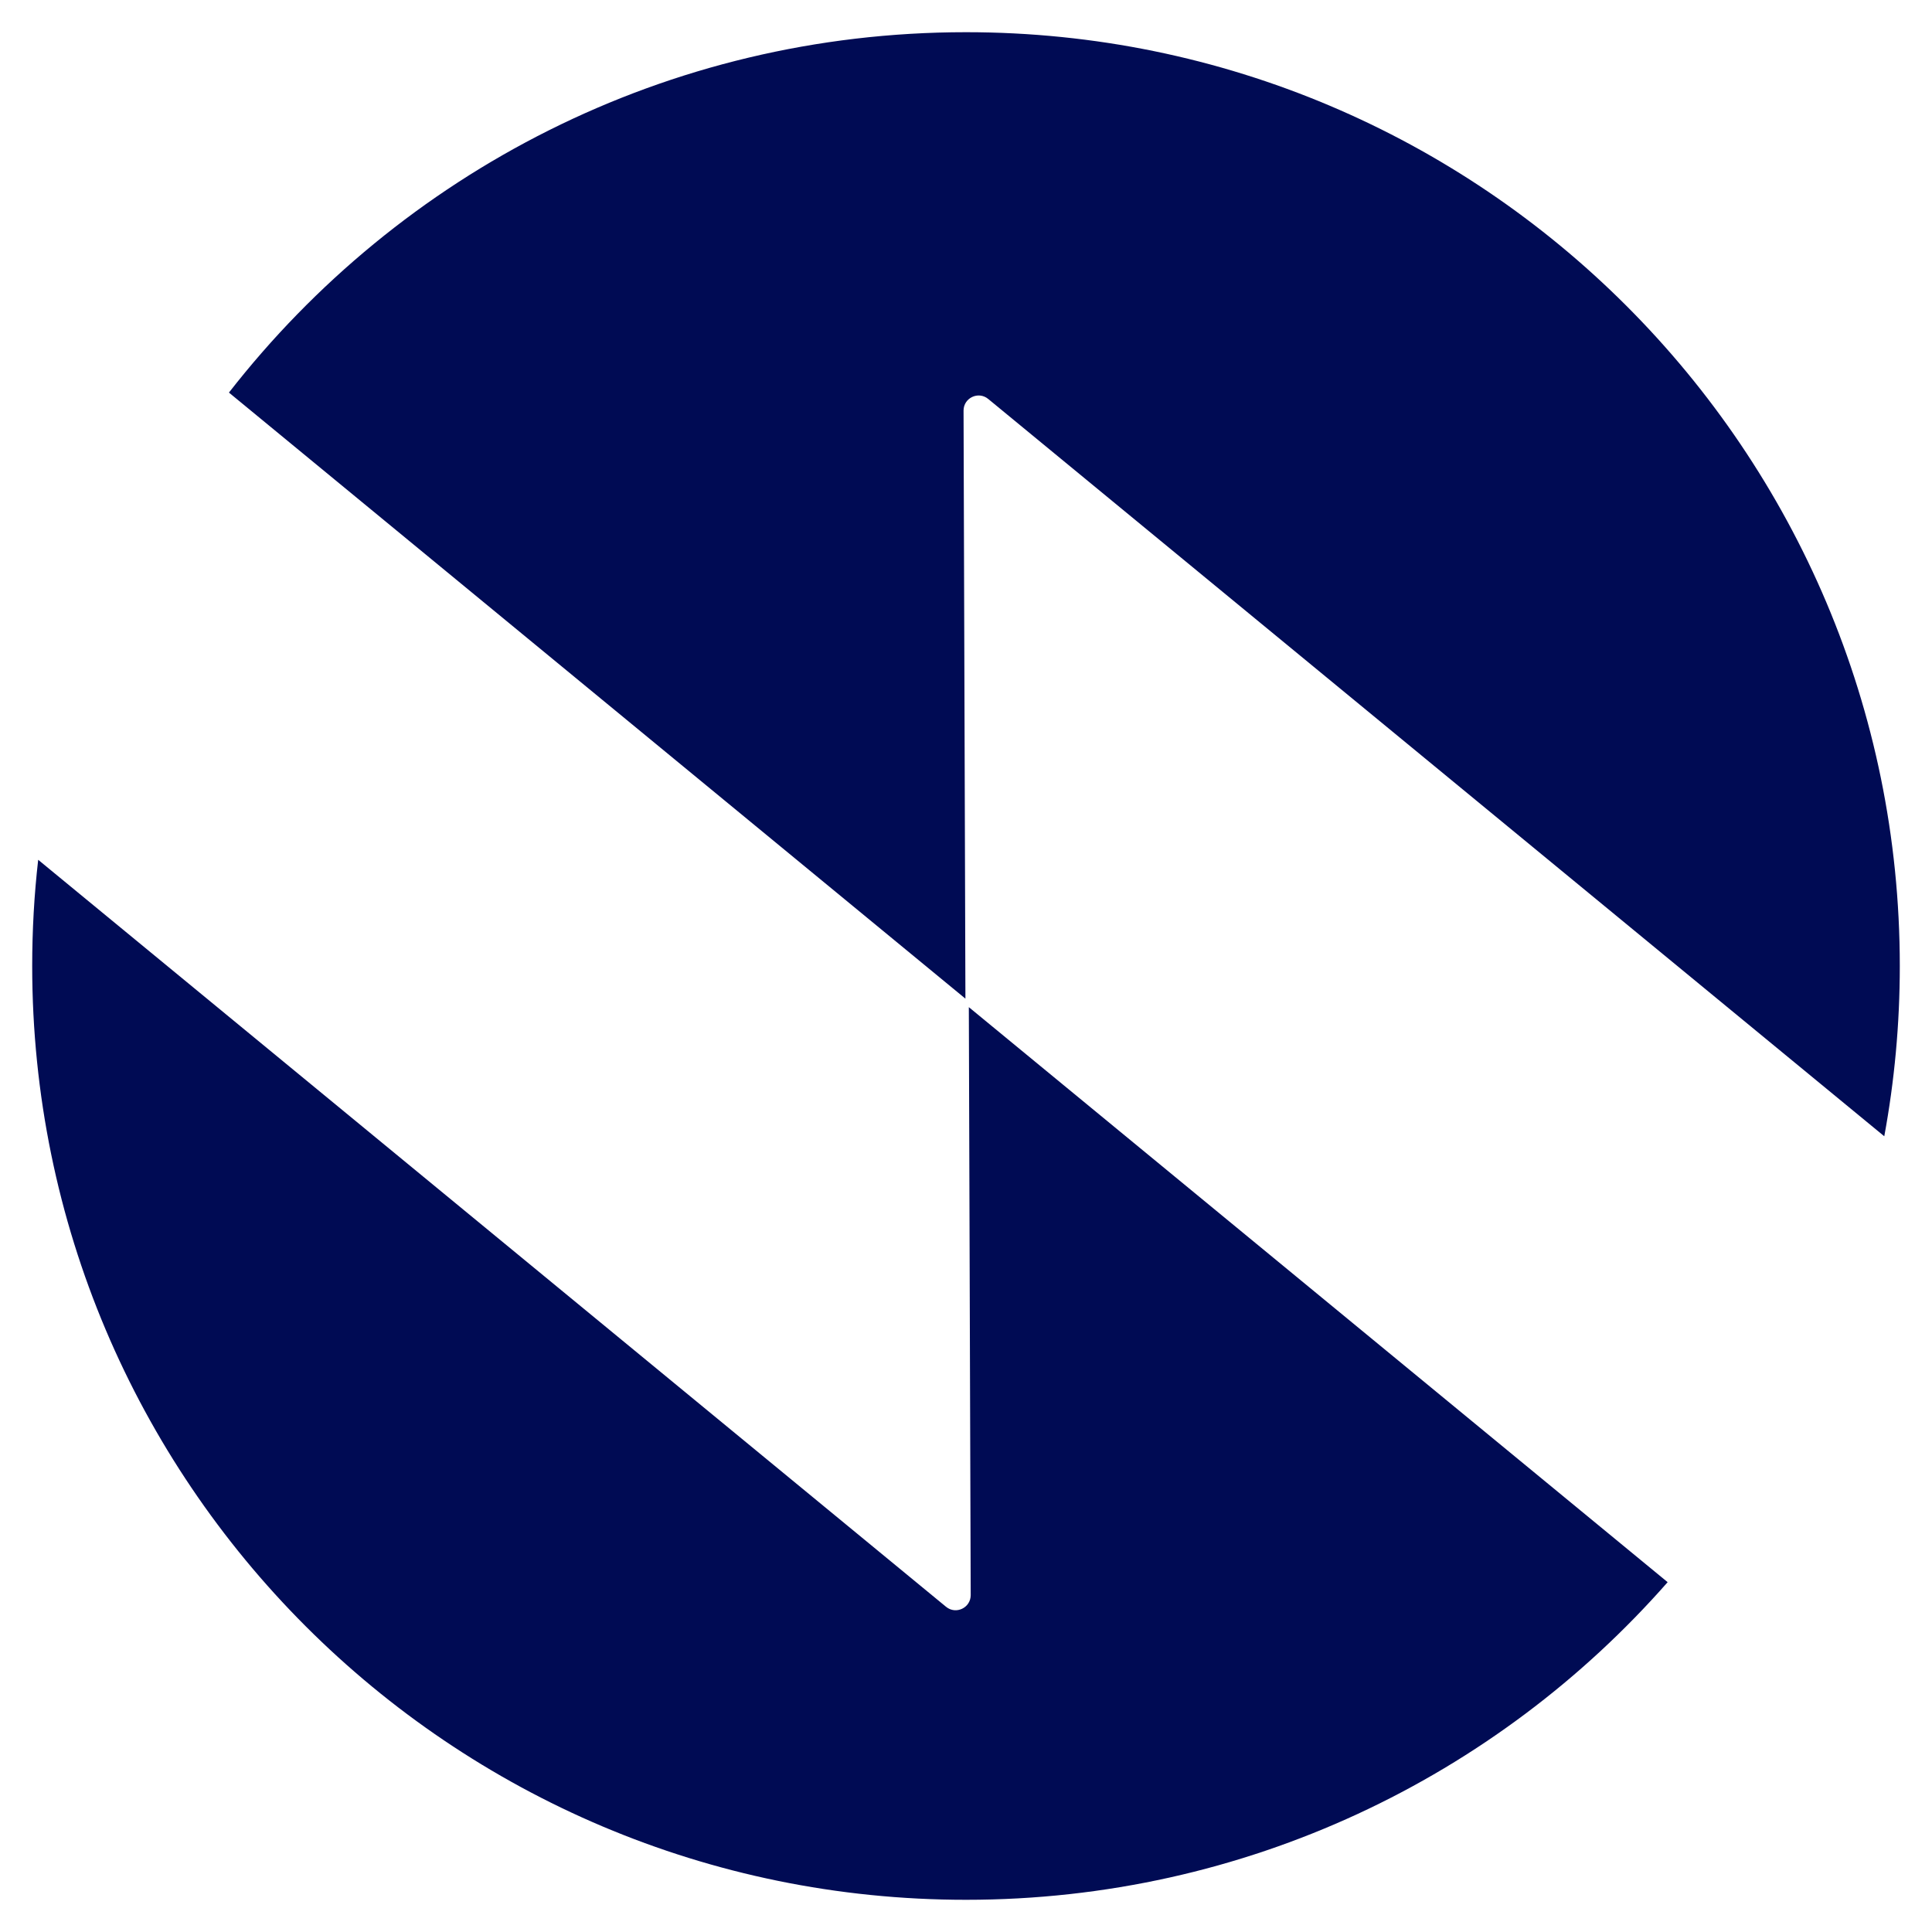 <svg width="30" height="30" viewBox="0 0 30 30" fill="none" xmlns="http://www.w3.org/2000/svg">
<path d="M0.5 15C0.5 14.442 0.531 13.892 0.593 13.351L14.69 24.95C14.843 25.076 15.073 24.967 15.073 24.769L15.044 15.639L25.895 24.568C23.238 27.592 19.342 29.5 15 29.5C6.992 29.5 0.5 23.008 0.5 15Z" fill="#000B54"/>
<path d="M29.259 17.644C29.417 16.787 29.5 15.903 29.5 15C29.5 6.992 23.008 0.5 15 0.5C10.348 0.5 6.208 2.691 3.555 6.096L14.991 15.507L14.962 6.376C14.962 6.178 15.192 6.069 15.345 6.195L29.259 17.644Z" fill="#000B54"/>
</svg>
